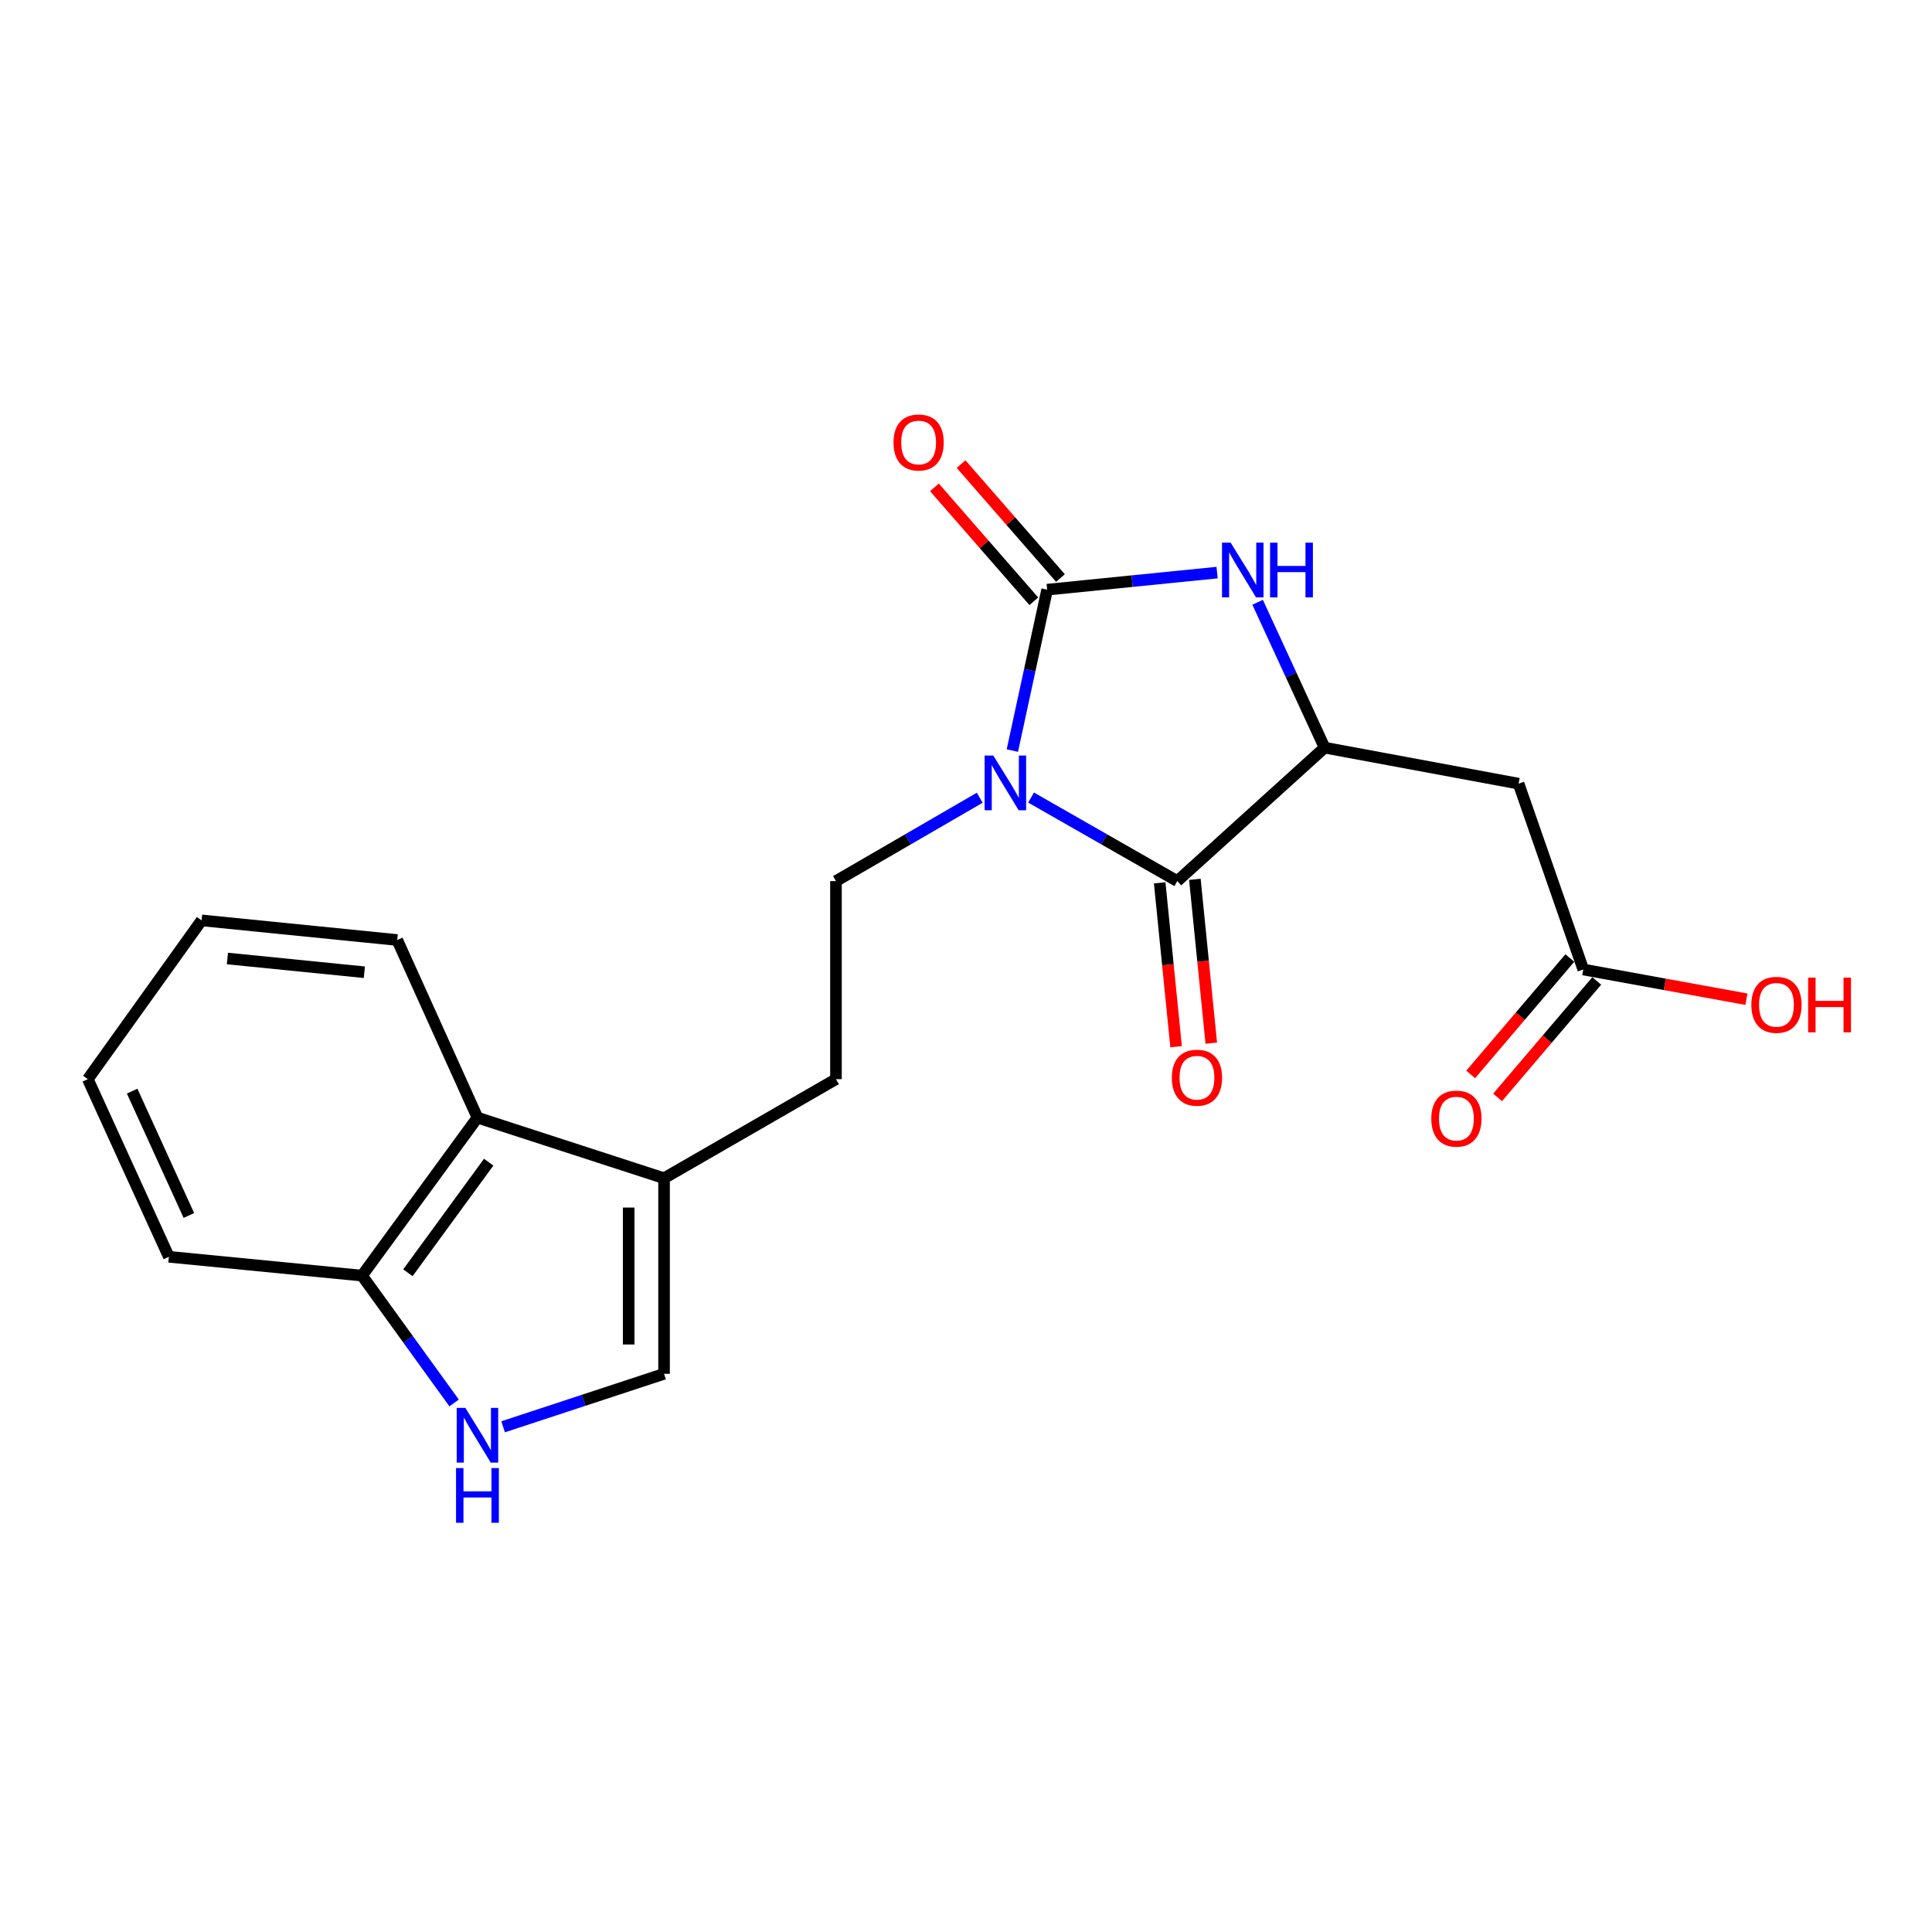 <?xml version='1.0' encoding='iso-8859-1'?>
<svg version='1.1' baseProfile='full'
              xmlns='http://www.w3.org/2000/svg'
                      xmlns:rdkit='http://www.rdkit.org/xml'
                      xmlns:xlink='http://www.w3.org/1999/xlink'
                  xml:space='preserve'
width='1000px' height='1000px' viewBox='0 0 1000 1000'>
<!-- END OF HEADER -->
<rect style='opacity:1.0;fill:#FFFFFF;stroke:none' width='1000' height='1000' x='0' y='0'> </rect>
<path class='bond-0' d='M 523.996,388.497 L 532.999,346.851' style='fill:none;fill-rule:evenodd;stroke:#0000FF;stroke-width:6px;stroke-linecap:butt;stroke-linejoin:miter;stroke-opacity:1' />
<path class='bond-0' d='M 532.999,346.851 L 542.001,305.206' style='fill:none;fill-rule:evenodd;stroke:#000000;stroke-width:6px;stroke-linecap:butt;stroke-linejoin:miter;stroke-opacity:1' />
<path class='bond-1' d='M 533.684,412.814 L 571.521,434.431' style='fill:none;fill-rule:evenodd;stroke:#0000FF;stroke-width:6px;stroke-linecap:butt;stroke-linejoin:miter;stroke-opacity:1' />
<path class='bond-1' d='M 571.521,434.431 L 609.358,456.048' style='fill:none;fill-rule:evenodd;stroke:#000000;stroke-width:6px;stroke-linecap:butt;stroke-linejoin:miter;stroke-opacity:1' />
<path class='bond-6' d='M 507.109,412.91 L 469.903,434.479' style='fill:none;fill-rule:evenodd;stroke:#0000FF;stroke-width:6px;stroke-linecap:butt;stroke-linejoin:miter;stroke-opacity:1' />
<path class='bond-6' d='M 469.903,434.479 L 432.698,456.048' style='fill:none;fill-rule:evenodd;stroke:#000000;stroke-width:6px;stroke-linecap:butt;stroke-linejoin:miter;stroke-opacity:1' />
<path class='bond-2' d='M 542.001,305.206 L 585.984,300.793' style='fill:none;fill-rule:evenodd;stroke:#000000;stroke-width:6px;stroke-linecap:butt;stroke-linejoin:miter;stroke-opacity:1' />
<path class='bond-2' d='M 585.984,300.793 L 629.967,296.38' style='fill:none;fill-rule:evenodd;stroke:#0000FF;stroke-width:6px;stroke-linecap:butt;stroke-linejoin:miter;stroke-opacity:1' />
<path class='bond-12' d='M 548.897,299.19 L 523.177,269.707' style='fill:none;fill-rule:evenodd;stroke:#000000;stroke-width:6px;stroke-linecap:butt;stroke-linejoin:miter;stroke-opacity:1' />
<path class='bond-12' d='M 523.177,269.707 L 497.457,240.225' style='fill:none;fill-rule:evenodd;stroke:#FF0000;stroke-width:6px;stroke-linecap:butt;stroke-linejoin:miter;stroke-opacity:1' />
<path class='bond-12' d='M 535.105,311.222 L 509.385,281.74' style='fill:none;fill-rule:evenodd;stroke:#000000;stroke-width:6px;stroke-linecap:butt;stroke-linejoin:miter;stroke-opacity:1' />
<path class='bond-12' d='M 509.385,281.74 L 483.665,252.257' style='fill:none;fill-rule:evenodd;stroke:#FF0000;stroke-width:6px;stroke-linecap:butt;stroke-linejoin:miter;stroke-opacity:1' />
<path class='bond-3' d='M 609.358,456.048 L 685.613,386.982' style='fill:none;fill-rule:evenodd;stroke:#000000;stroke-width:6px;stroke-linecap:butt;stroke-linejoin:miter;stroke-opacity:1' />
<path class='bond-13' d='M 600.252,456.96 L 604.497,499.366' style='fill:none;fill-rule:evenodd;stroke:#000000;stroke-width:6px;stroke-linecap:butt;stroke-linejoin:miter;stroke-opacity:1' />
<path class='bond-13' d='M 604.497,499.366 L 608.742,541.772' style='fill:none;fill-rule:evenodd;stroke:#FF0000;stroke-width:6px;stroke-linecap:butt;stroke-linejoin:miter;stroke-opacity:1' />
<path class='bond-13' d='M 618.465,455.137 L 622.71,497.543' style='fill:none;fill-rule:evenodd;stroke:#000000;stroke-width:6px;stroke-linecap:butt;stroke-linejoin:miter;stroke-opacity:1' />
<path class='bond-13' d='M 622.71,497.543 L 626.954,539.948' style='fill:none;fill-rule:evenodd;stroke:#FF0000;stroke-width:6px;stroke-linecap:butt;stroke-linejoin:miter;stroke-opacity:1' />
<path class='bond-21' d='M 650.941,311.738 L 668.277,349.36' style='fill:none;fill-rule:evenodd;stroke:#0000FF;stroke-width:6px;stroke-linecap:butt;stroke-linejoin:miter;stroke-opacity:1' />
<path class='bond-21' d='M 668.277,349.36 L 685.613,386.982' style='fill:none;fill-rule:evenodd;stroke:#000000;stroke-width:6px;stroke-linecap:butt;stroke-linejoin:miter;stroke-opacity:1' />
<path class='bond-5' d='M 685.613,386.982 L 786.019,405.622' style='fill:none;fill-rule:evenodd;stroke:#000000;stroke-width:6px;stroke-linecap:butt;stroke-linejoin:miter;stroke-opacity:1' />
<path class='bond-4' d='M 260.412,738.505 L 302.062,724.797' style='fill:none;fill-rule:evenodd;stroke:#0000FF;stroke-width:6px;stroke-linecap:butt;stroke-linejoin:miter;stroke-opacity:1' />
<path class='bond-4' d='M 302.062,724.797 L 343.712,711.089' style='fill:none;fill-rule:evenodd;stroke:#000000;stroke-width:6px;stroke-linecap:butt;stroke-linejoin:miter;stroke-opacity:1' />
<path class='bond-22' d='M 235.046,726.167 L 211.212,693.211' style='fill:none;fill-rule:evenodd;stroke:#0000FF;stroke-width:6px;stroke-linecap:butt;stroke-linejoin:miter;stroke-opacity:1' />
<path class='bond-22' d='M 211.212,693.211 L 187.379,660.255' style='fill:none;fill-rule:evenodd;stroke:#000000;stroke-width:6px;stroke-linecap:butt;stroke-linejoin:miter;stroke-opacity:1' />
<path class='bond-10' d='M 786.019,405.622 L 819.504,501.807' style='fill:none;fill-rule:evenodd;stroke:#000000;stroke-width:6px;stroke-linecap:butt;stroke-linejoin:miter;stroke-opacity:1' />
<path class='bond-14' d='M 432.698,456.048 L 432.698,558.569' style='fill:none;fill-rule:evenodd;stroke:#000000;stroke-width:6px;stroke-linecap:butt;stroke-linejoin:miter;stroke-opacity:1' />
<path class='bond-7' d='M 343.712,609.849 L 432.698,558.569' style='fill:none;fill-rule:evenodd;stroke:#000000;stroke-width:6px;stroke-linecap:butt;stroke-linejoin:miter;stroke-opacity:1' />
<path class='bond-8' d='M 343.712,609.849 L 343.712,711.089' style='fill:none;fill-rule:evenodd;stroke:#000000;stroke-width:6px;stroke-linecap:butt;stroke-linejoin:miter;stroke-opacity:1' />
<path class='bond-8' d='M 325.408,625.035 L 325.408,695.903' style='fill:none;fill-rule:evenodd;stroke:#000000;stroke-width:6px;stroke-linecap:butt;stroke-linejoin:miter;stroke-opacity:1' />
<path class='bond-9' d='M 343.712,609.849 L 247.13,578.479' style='fill:none;fill-rule:evenodd;stroke:#000000;stroke-width:6px;stroke-linecap:butt;stroke-linejoin:miter;stroke-opacity:1' />
<path class='bond-11' d='M 247.13,578.479 L 187.379,660.255' style='fill:none;fill-rule:evenodd;stroke:#000000;stroke-width:6px;stroke-linecap:butt;stroke-linejoin:miter;stroke-opacity:1' />
<path class='bond-11' d='M 252.946,601.544 L 211.12,658.787' style='fill:none;fill-rule:evenodd;stroke:#000000;stroke-width:6px;stroke-linecap:butt;stroke-linejoin:miter;stroke-opacity:1' />
<path class='bond-17' d='M 247.13,578.479 L 205.601,486.544' style='fill:none;fill-rule:evenodd;stroke:#000000;stroke-width:6px;stroke-linecap:butt;stroke-linejoin:miter;stroke-opacity:1' />
<path class='bond-15' d='M 812.537,495.873 L 786.878,526.002' style='fill:none;fill-rule:evenodd;stroke:#000000;stroke-width:6px;stroke-linecap:butt;stroke-linejoin:miter;stroke-opacity:1' />
<path class='bond-15' d='M 786.878,526.002 L 761.219,556.13' style='fill:none;fill-rule:evenodd;stroke:#FF0000;stroke-width:6px;stroke-linecap:butt;stroke-linejoin:miter;stroke-opacity:1' />
<path class='bond-15' d='M 826.472,507.741 L 800.813,537.869' style='fill:none;fill-rule:evenodd;stroke:#000000;stroke-width:6px;stroke-linecap:butt;stroke-linejoin:miter;stroke-opacity:1' />
<path class='bond-15' d='M 800.813,537.869 L 775.154,567.998' style='fill:none;fill-rule:evenodd;stroke:#FF0000;stroke-width:6px;stroke-linecap:butt;stroke-linejoin:miter;stroke-opacity:1' />
<path class='bond-16' d='M 819.504,501.807 L 861.728,509.498' style='fill:none;fill-rule:evenodd;stroke:#000000;stroke-width:6px;stroke-linecap:butt;stroke-linejoin:miter;stroke-opacity:1' />
<path class='bond-16' d='M 861.728,509.498 L 903.952,517.189' style='fill:none;fill-rule:evenodd;stroke:#FF0000;stroke-width:6px;stroke-linecap:butt;stroke-linejoin:miter;stroke-opacity:1' />
<path class='bond-18' d='M 187.379,660.255 L 87.4,650.514' style='fill:none;fill-rule:evenodd;stroke:#000000;stroke-width:6px;stroke-linecap:butt;stroke-linejoin:miter;stroke-opacity:1' />
<path class='bond-19' d='M 205.601,486.544 L 104.341,476.385' style='fill:none;fill-rule:evenodd;stroke:#000000;stroke-width:6px;stroke-linecap:butt;stroke-linejoin:miter;stroke-opacity:1' />
<path class='bond-19' d='M 188.585,503.232 L 117.703,496.121' style='fill:none;fill-rule:evenodd;stroke:#000000;stroke-width:6px;stroke-linecap:butt;stroke-linejoin:miter;stroke-opacity:1' />
<path class='bond-23' d='M 87.4,650.514 L 45.455,558.569' style='fill:none;fill-rule:evenodd;stroke:#000000;stroke-width:6px;stroke-linecap:butt;stroke-linejoin:miter;stroke-opacity:1' />
<path class='bond-23' d='M 97.761,629.125 L 68.399,564.763' style='fill:none;fill-rule:evenodd;stroke:#000000;stroke-width:6px;stroke-linecap:butt;stroke-linejoin:miter;stroke-opacity:1' />
<path class='bond-20' d='M 104.341,476.385 L 45.455,558.569' style='fill:none;fill-rule:evenodd;stroke:#000000;stroke-width:6px;stroke-linecap:butt;stroke-linejoin:miter;stroke-opacity:1' />
<path  class='atom-0' d='M 514.123 391.055
L 523.403 406.055
Q 524.323 407.535, 525.803 410.215
Q 527.283 412.895, 527.363 413.055
L 527.363 391.055
L 531.123 391.055
L 531.123 419.375
L 527.243 419.375
L 517.283 402.975
Q 516.123 401.055, 514.883 398.855
Q 513.683 396.655, 513.323 395.975
L 513.323 419.375
L 509.643 419.375
L 509.643 391.055
L 514.123 391.055
' fill='#0000FF'/>
<path  class='atom-3' d='M 636.991 280.887
L 646.271 295.887
Q 647.191 297.367, 648.671 300.047
Q 650.151 302.727, 650.231 302.887
L 650.231 280.887
L 653.991 280.887
L 653.991 309.207
L 650.111 309.207
L 640.151 292.807
Q 638.991 290.887, 637.751 288.687
Q 636.551 286.487, 636.191 285.807
L 636.191 309.207
L 632.511 309.207
L 632.511 280.887
L 636.991 280.887
' fill='#0000FF'/>
<path  class='atom-3' d='M 657.391 280.887
L 661.231 280.887
L 661.231 292.927
L 675.711 292.927
L 675.711 280.887
L 679.551 280.887
L 679.551 309.207
L 675.711 309.207
L 675.711 296.127
L 661.231 296.127
L 661.231 309.207
L 657.391 309.207
L 657.391 280.887
' fill='#0000FF'/>
<path  class='atom-5' d='M 240.87 728.716
L 250.15 743.716
Q 251.07 745.196, 252.55 747.876
Q 254.03 750.556, 254.11 750.716
L 254.11 728.716
L 257.87 728.716
L 257.87 757.036
L 253.99 757.036
L 244.03 740.636
Q 242.87 738.716, 241.63 736.516
Q 240.43 734.316, 240.07 733.636
L 240.07 757.036
L 236.39 757.036
L 236.39 728.716
L 240.87 728.716
' fill='#0000FF'/>
<path  class='atom-5' d='M 236.05 759.868
L 239.89 759.868
L 239.89 771.908
L 254.37 771.908
L 254.37 759.868
L 258.21 759.868
L 258.21 788.188
L 254.37 788.188
L 254.37 775.108
L 239.89 775.108
L 239.89 788.188
L 236.05 788.188
L 236.05 759.868
' fill='#0000FF'/>
<path  class='atom-13' d='M 462.478 229.031
Q 462.478 222.231, 465.838 218.431
Q 469.198 214.631, 475.478 214.631
Q 481.758 214.631, 485.118 218.431
Q 488.478 222.231, 488.478 229.031
Q 488.478 235.911, 485.078 239.831
Q 481.678 243.711, 475.478 243.711
Q 469.238 243.711, 465.838 239.831
Q 462.478 235.951, 462.478 229.031
M 475.478 240.511
Q 479.798 240.511, 482.118 237.631
Q 484.478 234.711, 484.478 229.031
Q 484.478 223.471, 482.118 220.671
Q 479.798 217.831, 475.478 217.831
Q 471.158 217.831, 468.798 220.631
Q 466.478 223.431, 466.478 229.031
Q 466.478 234.751, 468.798 237.631
Q 471.158 240.511, 475.478 240.511
' fill='#FF0000'/>
<path  class='atom-14' d='M 606.537 557.815
Q 606.537 551.015, 609.897 547.215
Q 613.257 543.415, 619.537 543.415
Q 625.817 543.415, 629.177 547.215
Q 632.537 551.015, 632.537 557.815
Q 632.537 564.695, 629.137 568.615
Q 625.737 572.495, 619.537 572.495
Q 613.297 572.495, 609.897 568.615
Q 606.537 564.735, 606.537 557.815
M 619.537 569.295
Q 623.857 569.295, 626.177 566.415
Q 628.537 563.495, 628.537 557.815
Q 628.537 552.255, 626.177 549.455
Q 623.857 546.615, 619.537 546.615
Q 615.217 546.615, 612.857 549.415
Q 610.537 552.215, 610.537 557.815
Q 610.537 563.535, 612.857 566.415
Q 615.217 569.295, 619.537 569.295
' fill='#FF0000'/>
<path  class='atom-16' d='M 740.835 578.996
Q 740.835 572.196, 744.195 568.396
Q 747.555 564.596, 753.835 564.596
Q 760.115 564.596, 763.475 568.396
Q 766.835 572.196, 766.835 578.996
Q 766.835 585.876, 763.435 589.796
Q 760.035 593.676, 753.835 593.676
Q 747.595 593.676, 744.195 589.796
Q 740.835 585.916, 740.835 578.996
M 753.835 590.476
Q 758.155 590.476, 760.475 587.596
Q 762.835 584.676, 762.835 578.996
Q 762.835 573.436, 760.475 570.636
Q 758.155 567.796, 753.835 567.796
Q 749.515 567.796, 747.155 570.596
Q 744.835 573.396, 744.835 578.996
Q 744.835 584.716, 747.155 587.596
Q 749.515 590.476, 753.835 590.476
' fill='#FF0000'/>
<path  class='atom-17' d='M 906.493 520.099
Q 906.493 513.299, 909.853 509.499
Q 913.213 505.699, 919.493 505.699
Q 925.773 505.699, 929.133 509.499
Q 932.493 513.299, 932.493 520.099
Q 932.493 526.979, 929.093 530.899
Q 925.693 534.779, 919.493 534.779
Q 913.253 534.779, 909.853 530.899
Q 906.493 527.019, 906.493 520.099
M 919.493 531.579
Q 923.813 531.579, 926.133 528.699
Q 928.493 525.779, 928.493 520.099
Q 928.493 514.539, 926.133 511.739
Q 923.813 508.899, 919.493 508.899
Q 915.173 508.899, 912.813 511.699
Q 910.493 514.499, 910.493 520.099
Q 910.493 525.819, 912.813 528.699
Q 915.173 531.579, 919.493 531.579
' fill='#FF0000'/>
<path  class='atom-17' d='M 935.893 506.019
L 939.733 506.019
L 939.733 518.059
L 954.213 518.059
L 954.213 506.019
L 958.053 506.019
L 958.053 534.339
L 954.213 534.339
L 954.213 521.259
L 939.733 521.259
L 939.733 534.339
L 935.893 534.339
L 935.893 506.019
' fill='#FF0000'/>
</svg>
